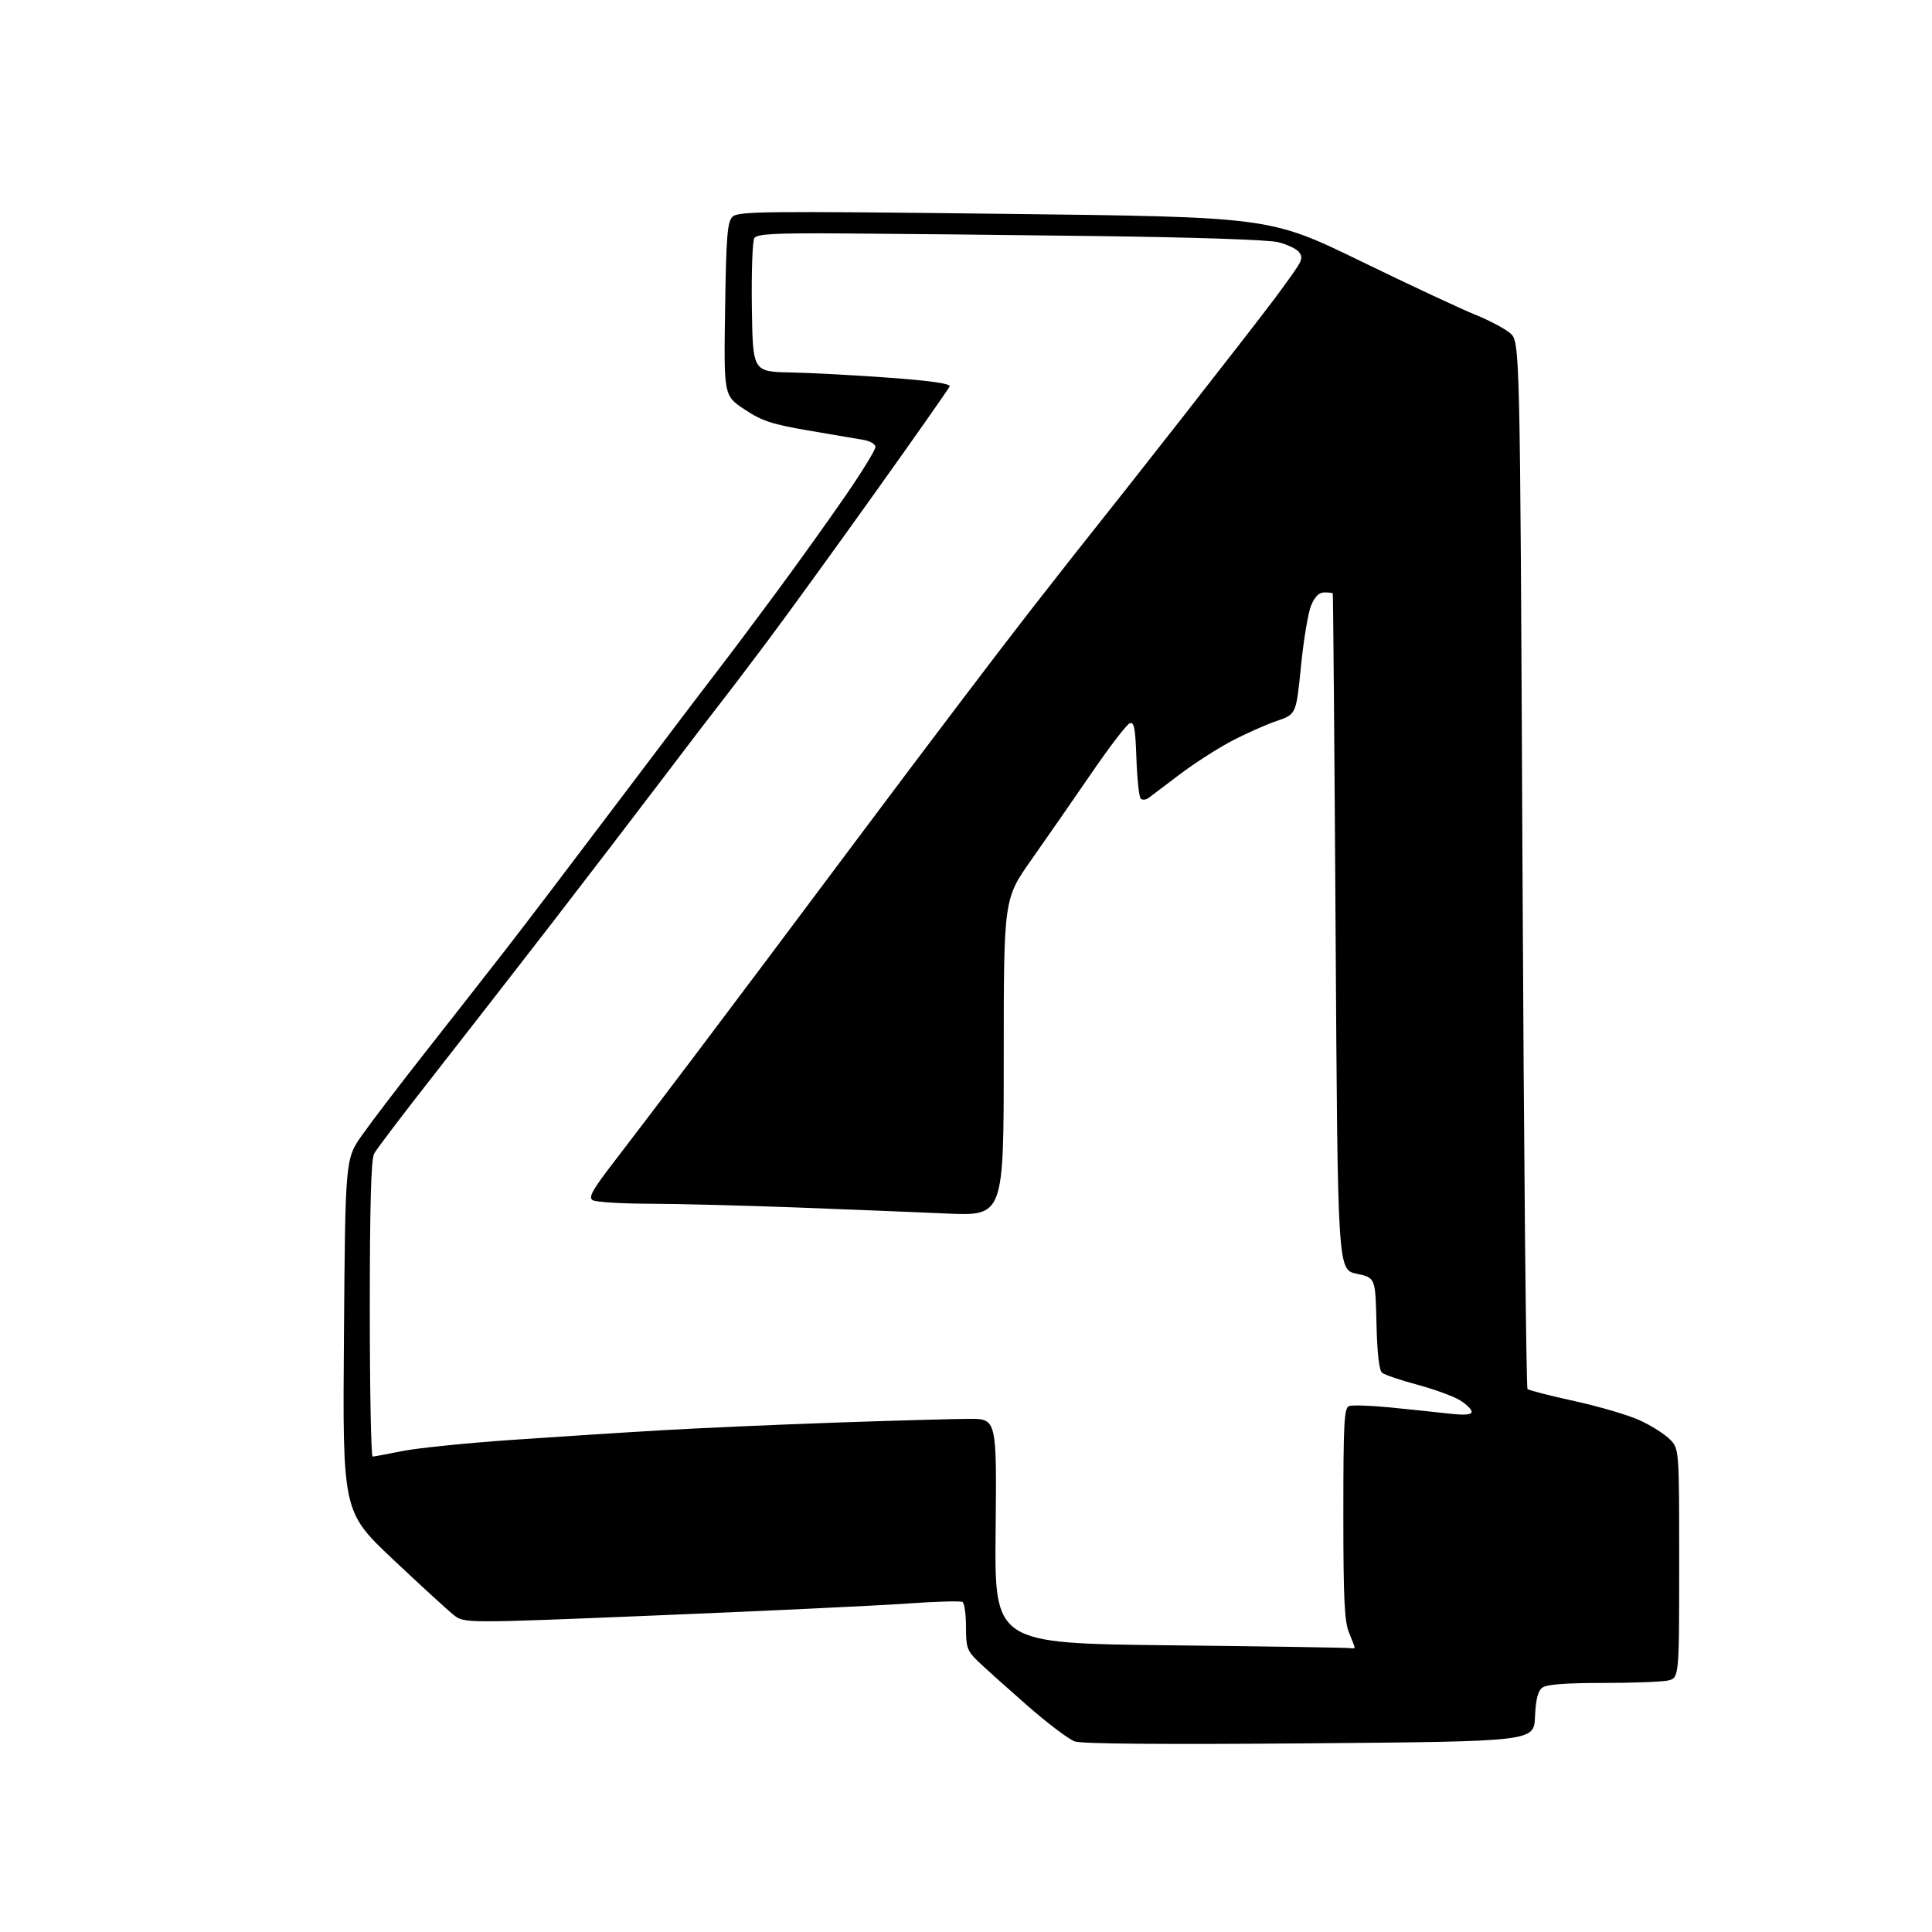 <?xml version="1.0" encoding="UTF-8" standalone="no"?>
<svg 
  version="1.1" 
  xmlns="http://www.w3.org/2000/svg" 
  xmlns:xlink="http://www.w3.org/1999/xlink" 
  xmlns:svg="http://www.w3.org/2000/svg"
  xmlns:rdf="http://www.w3.org/1999/02/22-rdf-syntax-ns#"
  xmlns:cc="http://creativecommons.org/ns#"
  xmlns:dc="http://purl.org/dc/elements/1.1/"
  viewBox="0 0 512 512"
  width="512"
  height="512"
>
<style>svg {background-color: white; }</style>"
<path stroke="none" fill="black" fill-rule="evenodd" d="M347.09,462.00C308.74,462.32 286.67,462.15 284.83,461.50C283.26,460.95 277.60,456.68 272.25,452.00C266.91,447.32 261.07,442.08 259.27,440.35C256.29,437.48 256.00,436.67 256.00,431.16C256.00,427.84 255.58,424.86 255.07,424.54C254.56,424.23 247.92,424.41 240.32,424.96C232.72,425.50 203.23,426.90 174.78,428.07C123.07,430.20 123.07,430.20 120.28,428.02C118.75,426.82 111.49,420.17 104.14,413.24C90.78,400.63 90.78,400.63 91.15,353.88C91.51,307.13 91.51,307.13 95.95,300.82C98.40,297.34 106.06,287.30 112.99,278.50C119.91,269.70 129.42,257.55 134.13,251.50C138.84,245.45 152.53,227.45 164.56,211.50C176.59,195.55 188.36,180.03 190.72,177.00C193.08,173.97 199.83,164.97 205.72,157.00C211.61,149.03 219.93,137.40 224.21,131.17C228.50,124.93 232.00,119.21 232.00,118.46C232.00,117.69 230.58,116.86 228.75,116.56C226.96,116.27 220.38,115.15 214.12,114.07C204.52,112.42 201.89,111.55 197.28,108.48C191.81,104.85 191.81,104.85 192.16,81.96C192.45,62.55 192.75,58.82 194.11,57.46C195.58,55.99 202.04,55.92 266.11,56.67C336.50,57.50 336.50,57.50 360.50,69.16C373.70,75.58 387.43,81.99 391.00,83.42C394.57,84.85 398.70,87.03 400.16,88.26C402.82,90.50 402.82,90.50 403.47,229.00C403.83,305.18 404.44,367.78 404.81,368.11C405.19,368.45 410.81,369.89 417.29,371.31C423.77,372.73 431.53,375.01 434.52,376.38C437.51,377.75 441.10,380.01 442.48,381.39C445.00,383.91 445.00,383.91 445.00,414.33C445.00,444.75 445.00,444.75 441.88,445.38C440.16,445.72 432.37,446.00 424.57,446.00C414.77,446.00 409.87,446.39 408.73,447.25C407.55,448.14 406.99,450.37 406.79,455.00C406.50,461.50 406.50,461.50 347.09,462.00zM357.75,436.77C358.44,436.89 359.00,436.83 359.00,436.62C359.00,436.41 358.32,434.63 357.50,432.65C356.29,429.75 356.00,423.70 356.00,401.14C356.00,377.14 356.21,373.13 357.51,372.63C358.34,372.31 363.18,372.47 368.26,372.97C373.34,373.48 380.31,374.20 383.75,374.59C388.22,375.09 390.00,374.95 390.00,374.13C390.00,373.49 388.58,372.11 386.85,371.05C385.11,370.00 380.05,368.16 375.60,366.96C371.14,365.77 366.95,364.34 366.28,363.80C365.47,363.14 364.97,358.71 364.78,350.70C364.50,338.60 364.50,338.60 359.50,337.55C354.50,336.49 354.50,336.49 353.95,246.99C353.64,197.77 353.30,157.39 353.20,157.25C353.09,157.11 352.08,157.00 350.95,157.00C349.56,157.00 348.44,158.10 347.47,160.43C346.68,162.31 345.46,169.58 344.77,176.58C343.50,189.31 343.50,189.31 338.28,191.08C335.42,192.06 330.02,194.47 326.28,196.44C322.55,198.41 316.39,202.38 312.59,205.26C308.79,208.14 305.10,210.93 304.39,211.46C303.68,212.00 302.74,212.07 302.30,211.63C301.86,211.20 301.35,206.40 301.16,200.99C300.88,192.90 300.56,191.23 299.37,191.69C298.58,191.99 294.03,197.92 289.27,204.87C284.51,211.82 277.32,222.17 273.30,227.88C266.00,238.25 266.00,238.25 266.00,280.26C266.00,322.27 266.00,322.27 250.75,321.59C242.36,321.22 224.25,320.49 210.50,319.97C196.75,319.46 179.43,319.02 172.00,319.00C164.57,318.98 157.85,318.56 157.05,318.05C155.88,317.31 157.01,315.31 162.78,307.82C166.72,302.69 176.42,289.95 184.31,279.50C192.21,269.05 212.09,242.56 228.48,220.62C244.88,198.69 264.83,172.36 272.82,162.12C280.81,151.88 288.81,141.70 290.60,139.50C292.39,137.30 302.55,124.41 313.18,110.85C323.80,97.29 334.75,83.19 337.50,79.52C340.25,75.85 343.15,71.80 343.95,70.52C345.10,68.67 345.15,67.89 344.18,66.72C343.51,65.91 341.06,64.77 338.73,64.18C336.22,63.54 316.45,62.88 290.00,62.55C265.52,62.24 235.44,61.93 223.14,61.86C205.06,61.75 200.62,61.99 199.90,63.11C199.41,63.88 199.12,72.15 199.25,81.50C199.50,98.50 199.50,98.50 209.50,98.70C215.00,98.81 226.83,99.45 235.80,100.11C246.76,100.92 251.95,101.67 251.66,102.41C251.42,103.01 242.55,115.65 231.95,130.50C221.35,145.35 208.47,163.12 203.32,170.00C198.17,176.88 192.70,184.07 191.17,186.00C189.63,187.93 182.58,197.15 175.49,206.50C168.40,215.85 155.13,233.18 145.99,245.00C136.86,256.82 122.83,274.85 114.83,285.06C106.82,295.27 99.76,304.57 99.14,305.74C98.34,307.23 98.00,319.66 98.00,346.93C98.00,368.42 98.34,386.00 98.75,386.00C99.16,386.00 102.65,385.35 106.50,384.57C110.35,383.78 123.40,382.44 135.50,381.60C147.60,380.76 165.60,379.60 175.50,379.03C185.40,378.45 206.10,377.54 221.50,377.00C236.90,376.47 252.80,376.02 256.83,376.01C264.15,376.00 264.15,376.00 263.85,405.75C263.55,435.50 263.55,435.50 310.02,436.02C335.59,436.30 357.06,436.64 357.75,436.77z" />

</svg>